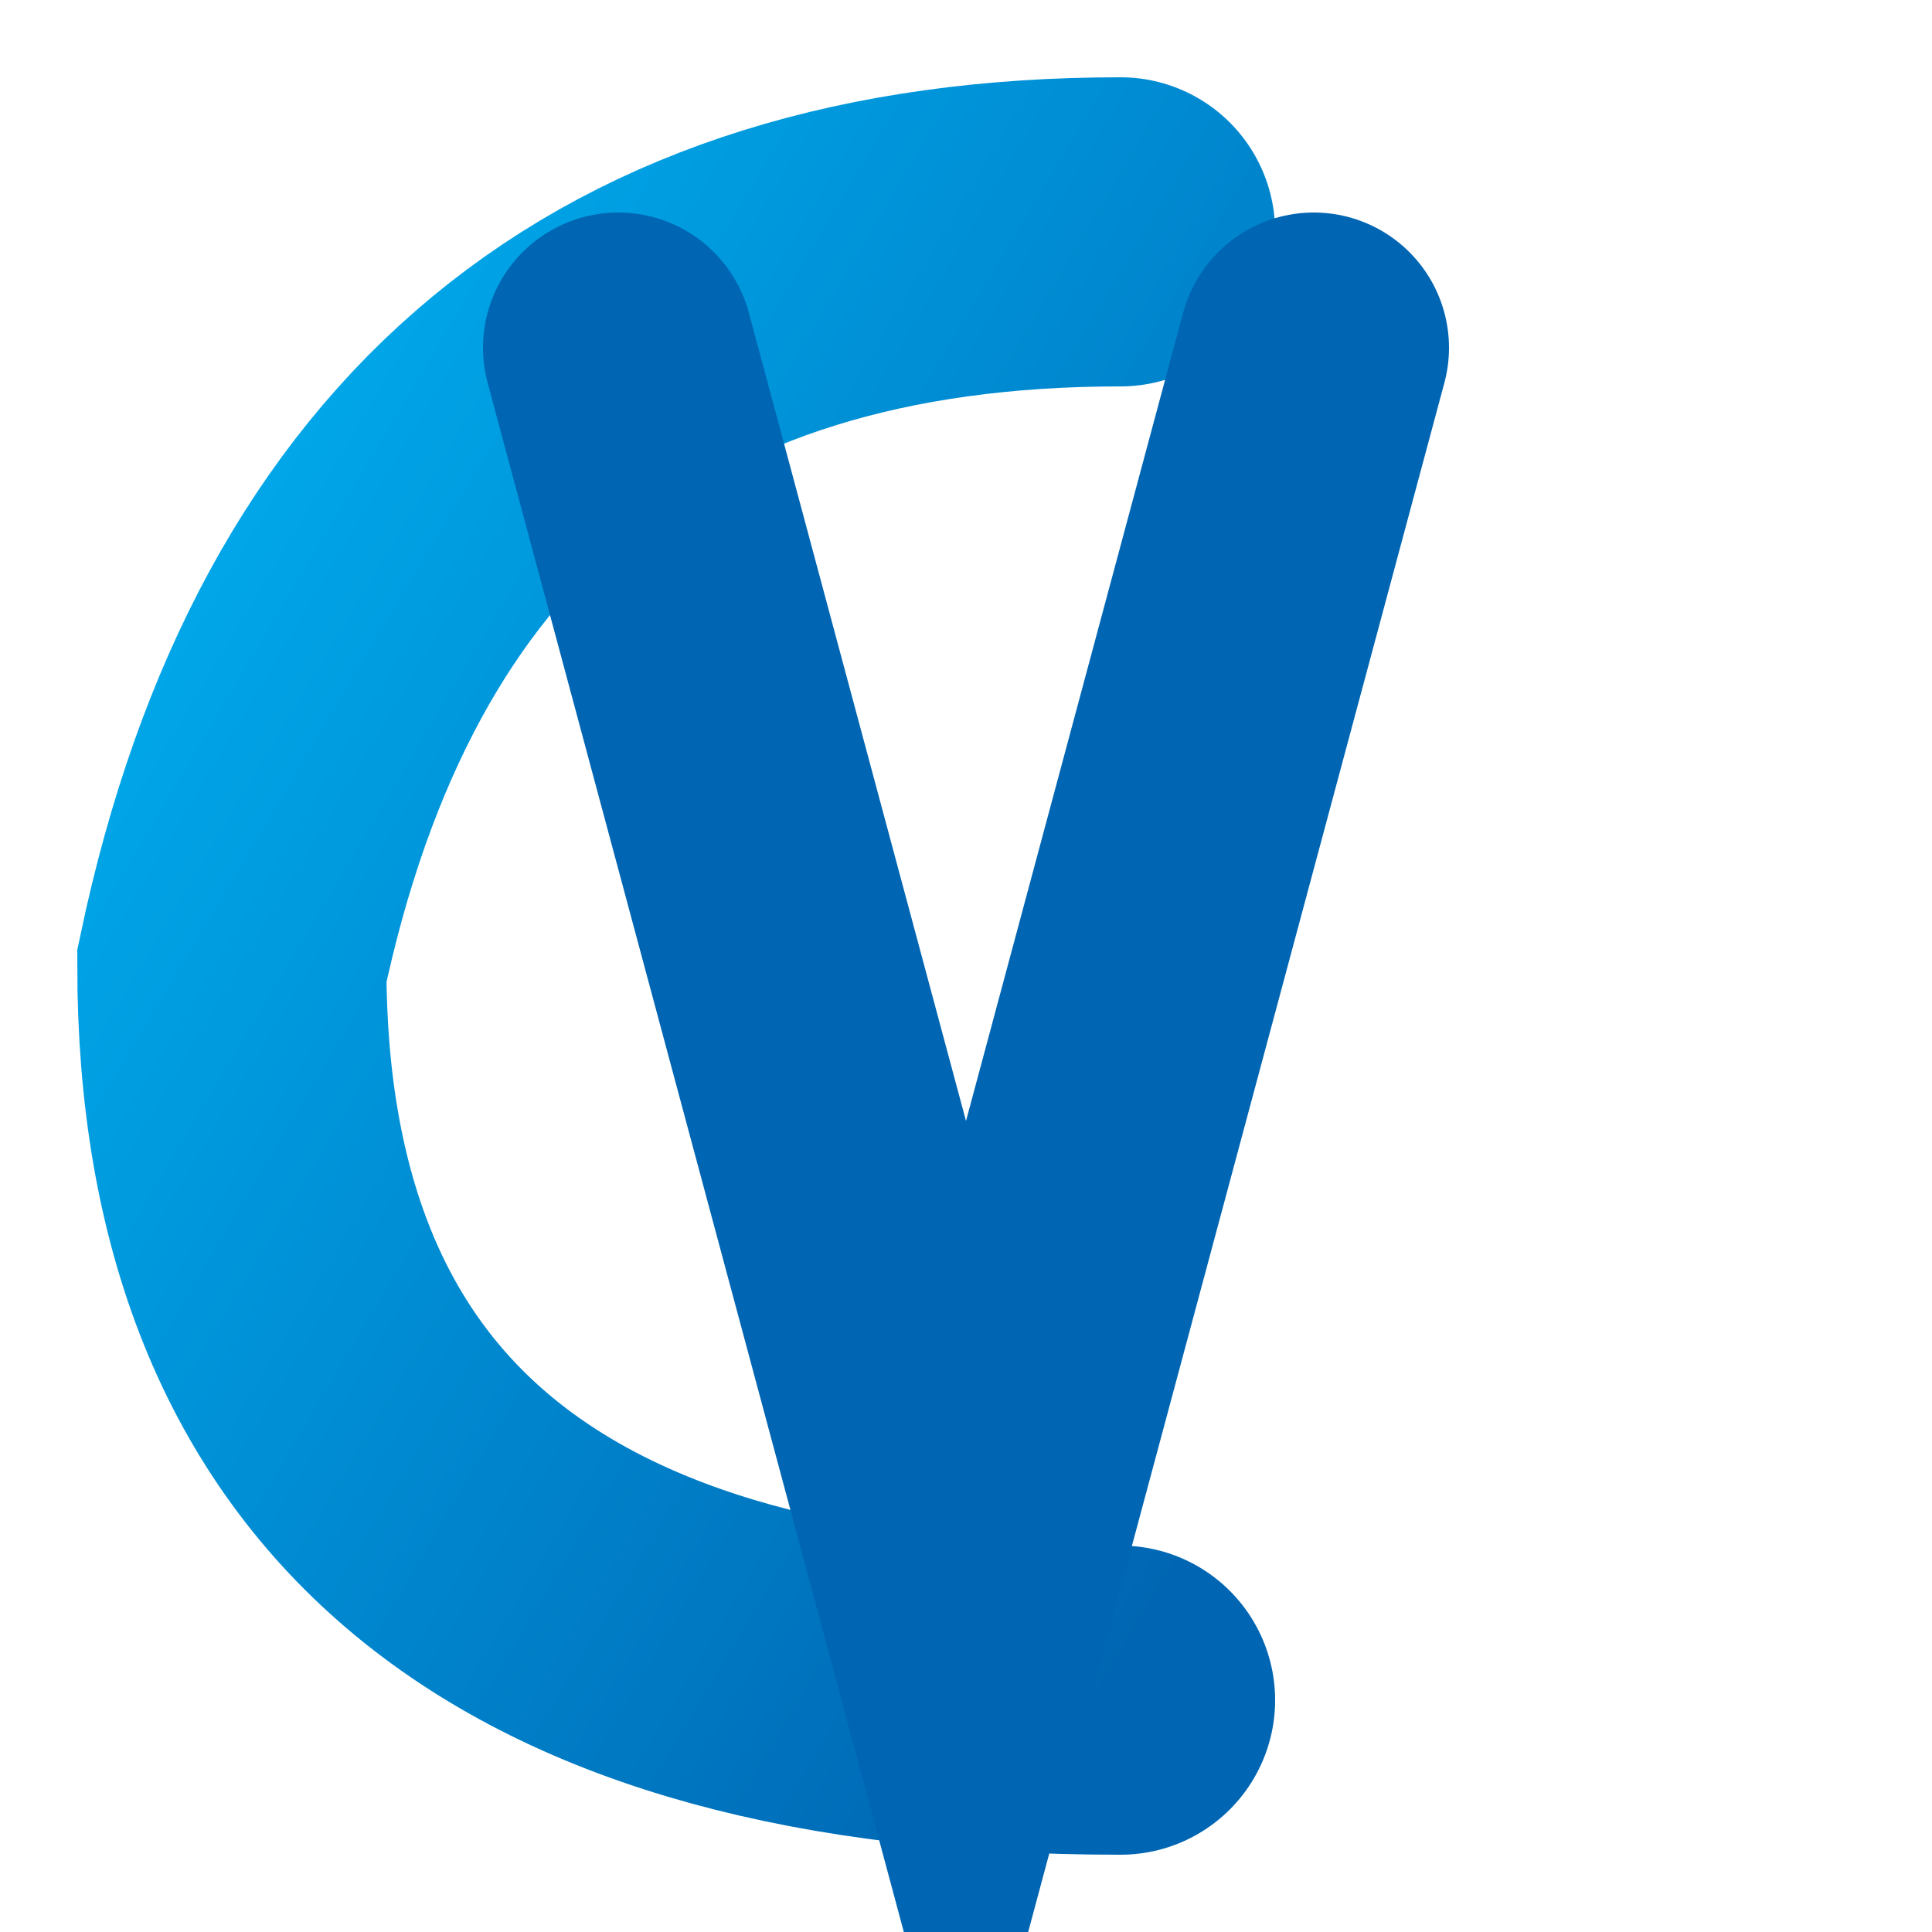 <svg xmlns="http://www.w3.org/2000/svg" viewBox="0 0 100 100">
  <defs>
    <linearGradient id="organicGrad" x1="0%" y1="0%" x2="100%" y2="100%">
      <stop offset="0%" style="stop-color:#00AEEF"/>
      <stop offset="100%" style="stop-color:#0065B2"/>
    </linearGradient>
  </defs>
  <!-- CV Organic Flow - natural curves -->
  <!-- C flowing curve -->
  <path d="M 58 12
           Q 20 12, 12 50
           Q 12 88, 58 88"
        fill="none" stroke="url(#organicGrad)" stroke-width="16" stroke-linecap="round"/>
  <!-- V organic -->
  <path d="M 32 18 Q 50 85, 50 85 Q 50 85, 68 18"
        fill="none" stroke="#0065B2" stroke-width="14" stroke-linecap="round"/>
</svg>